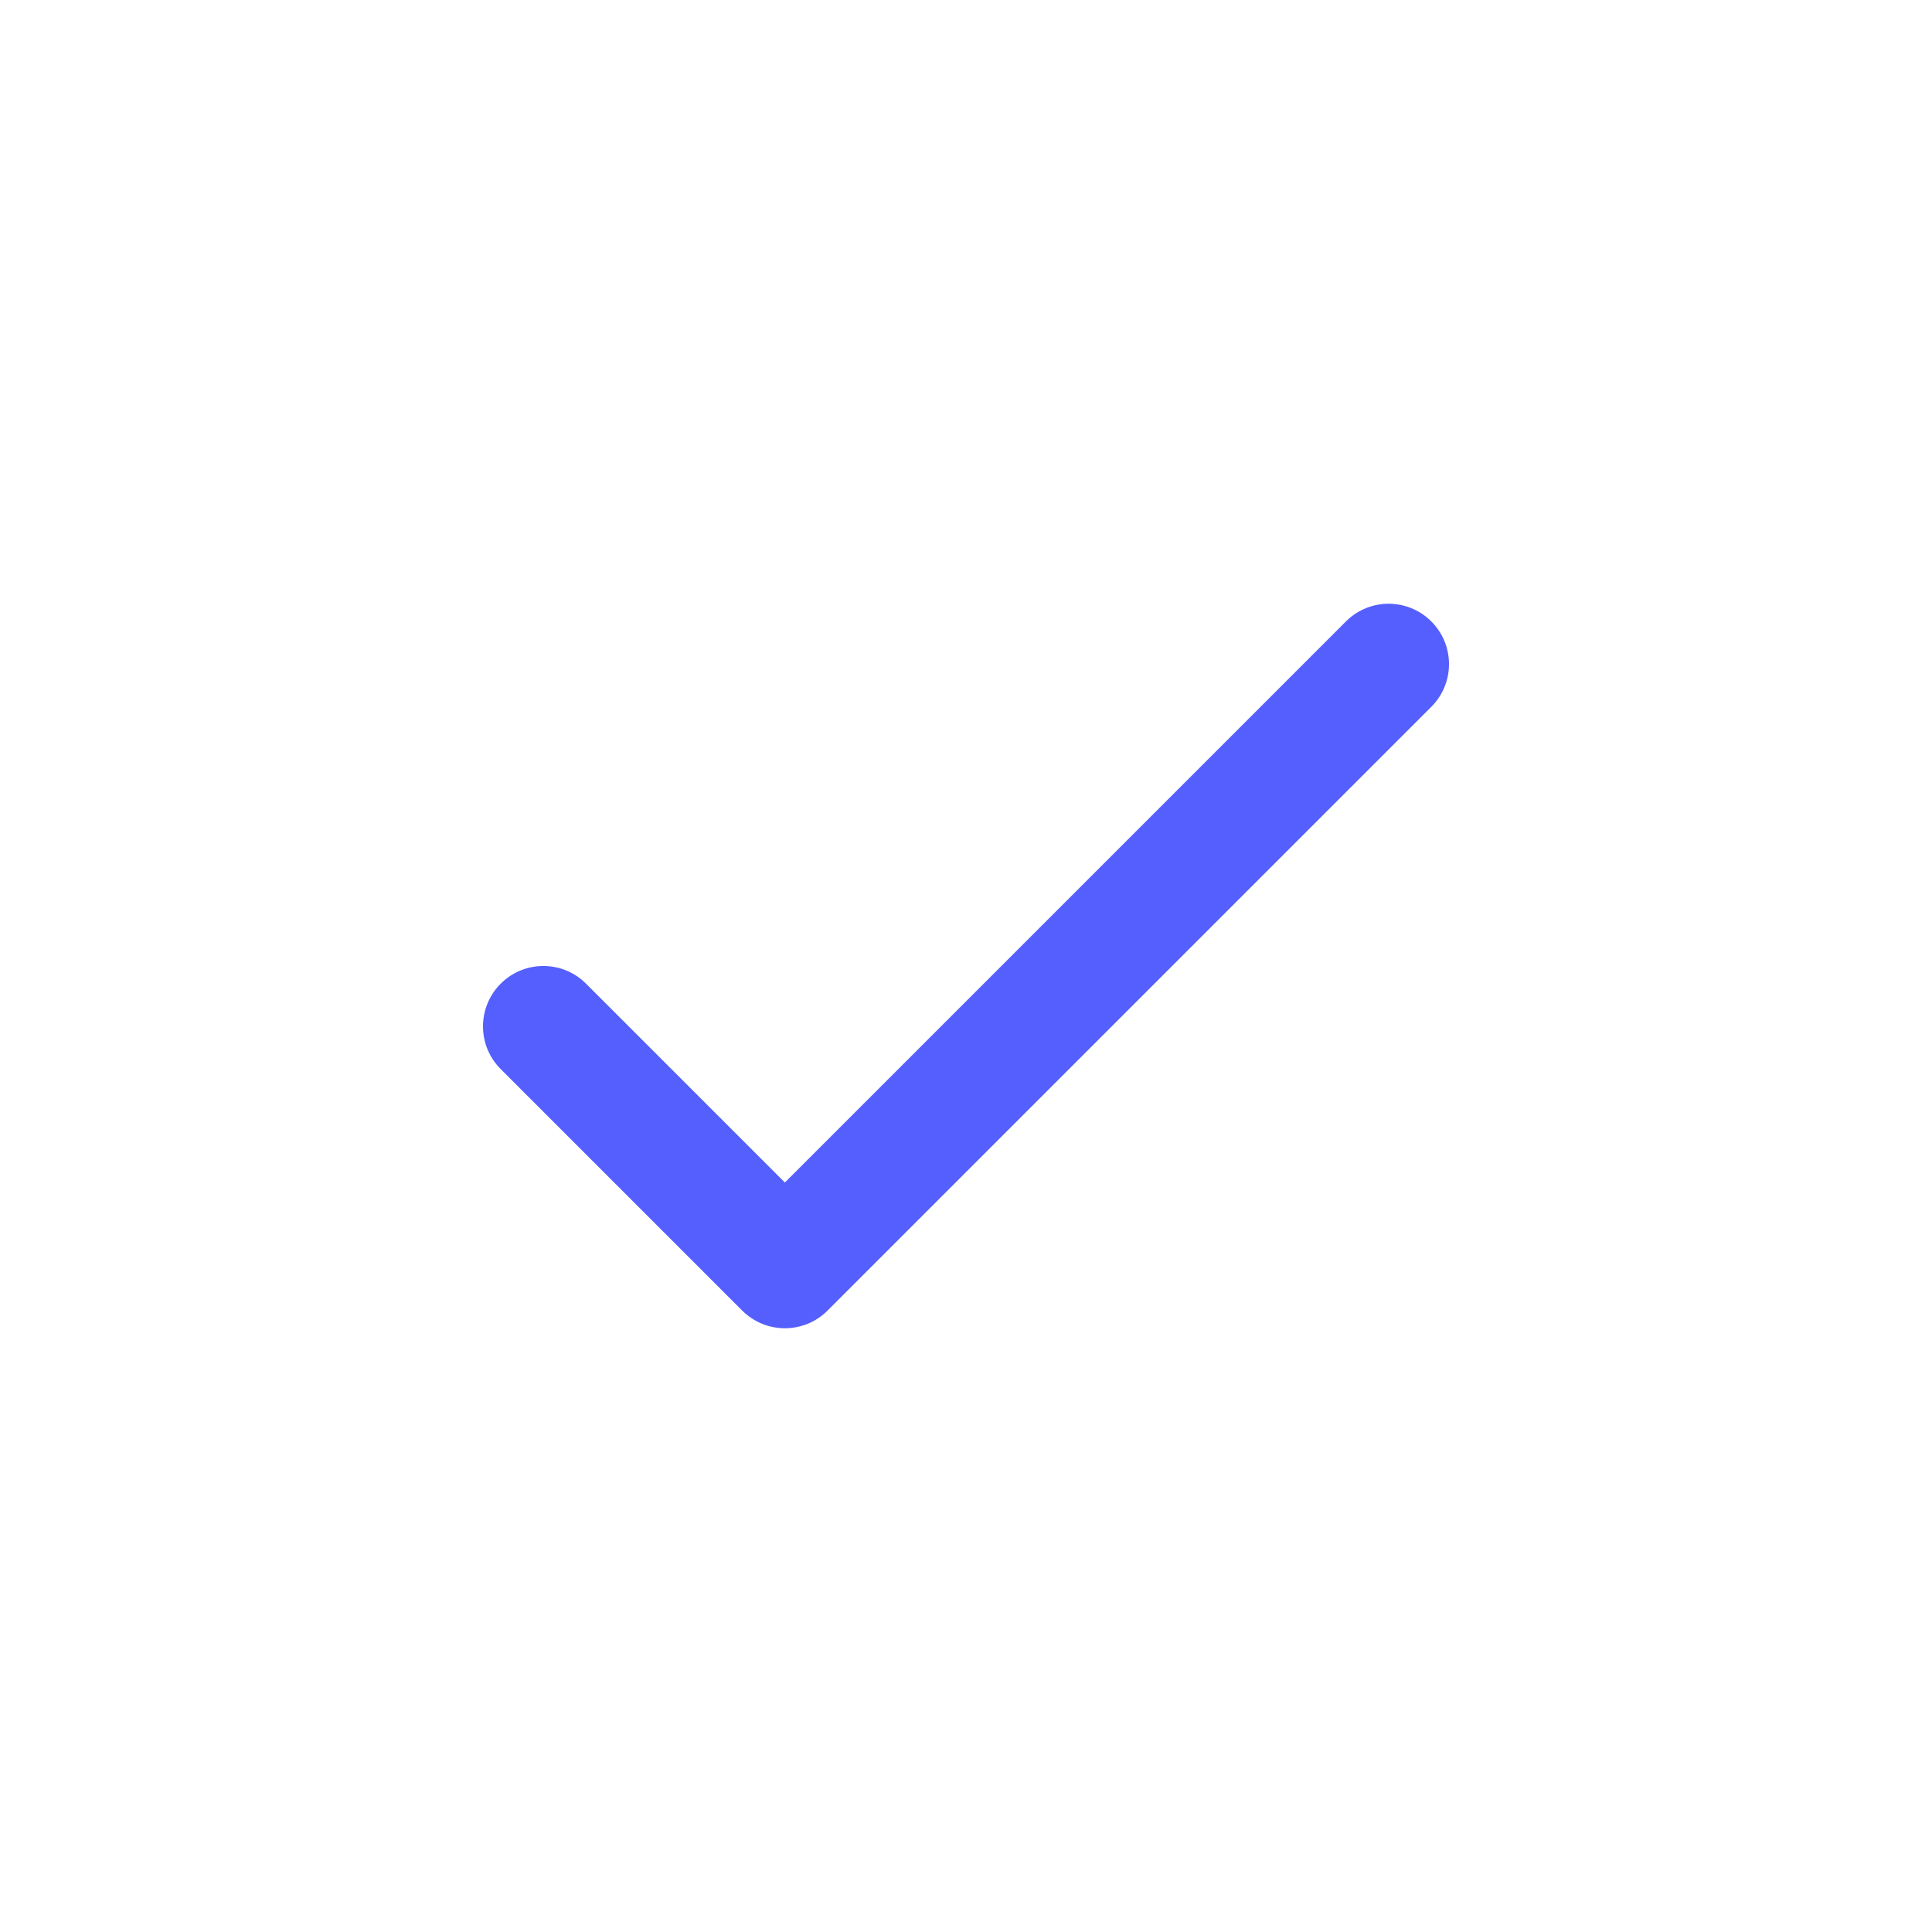 <?xml version="1.0" encoding="UTF-8"?>
<!-- Generated by Pixelmator Pro Trial 3.6.11 -->
<svg width="512" height="512" viewBox="0 0 512 512" xmlns="http://www.w3.org/2000/svg">
    <g id="Group">
        <path id="Path" fill="#545ffd" stroke="none" d="M 219.312 347.312 L 379.312 187.312 C 385.564 181.06 385.564 170.936 379.312 164.688 C 373.06 158.44 362.936 158.436 356.688 164.688 L 208 313.376 L 155.312 260.688 C 149.06 254.436 138.936 254.436 132.688 260.688 C 126.44 266.94 126.436 277.064 132.688 283.312 L 196.688 347.312 C 199.812 350.436 203.908 352 208 352 C 212.092 352 216.188 350.436 219.312 347.312 Z"/>
    </g>
</svg>
